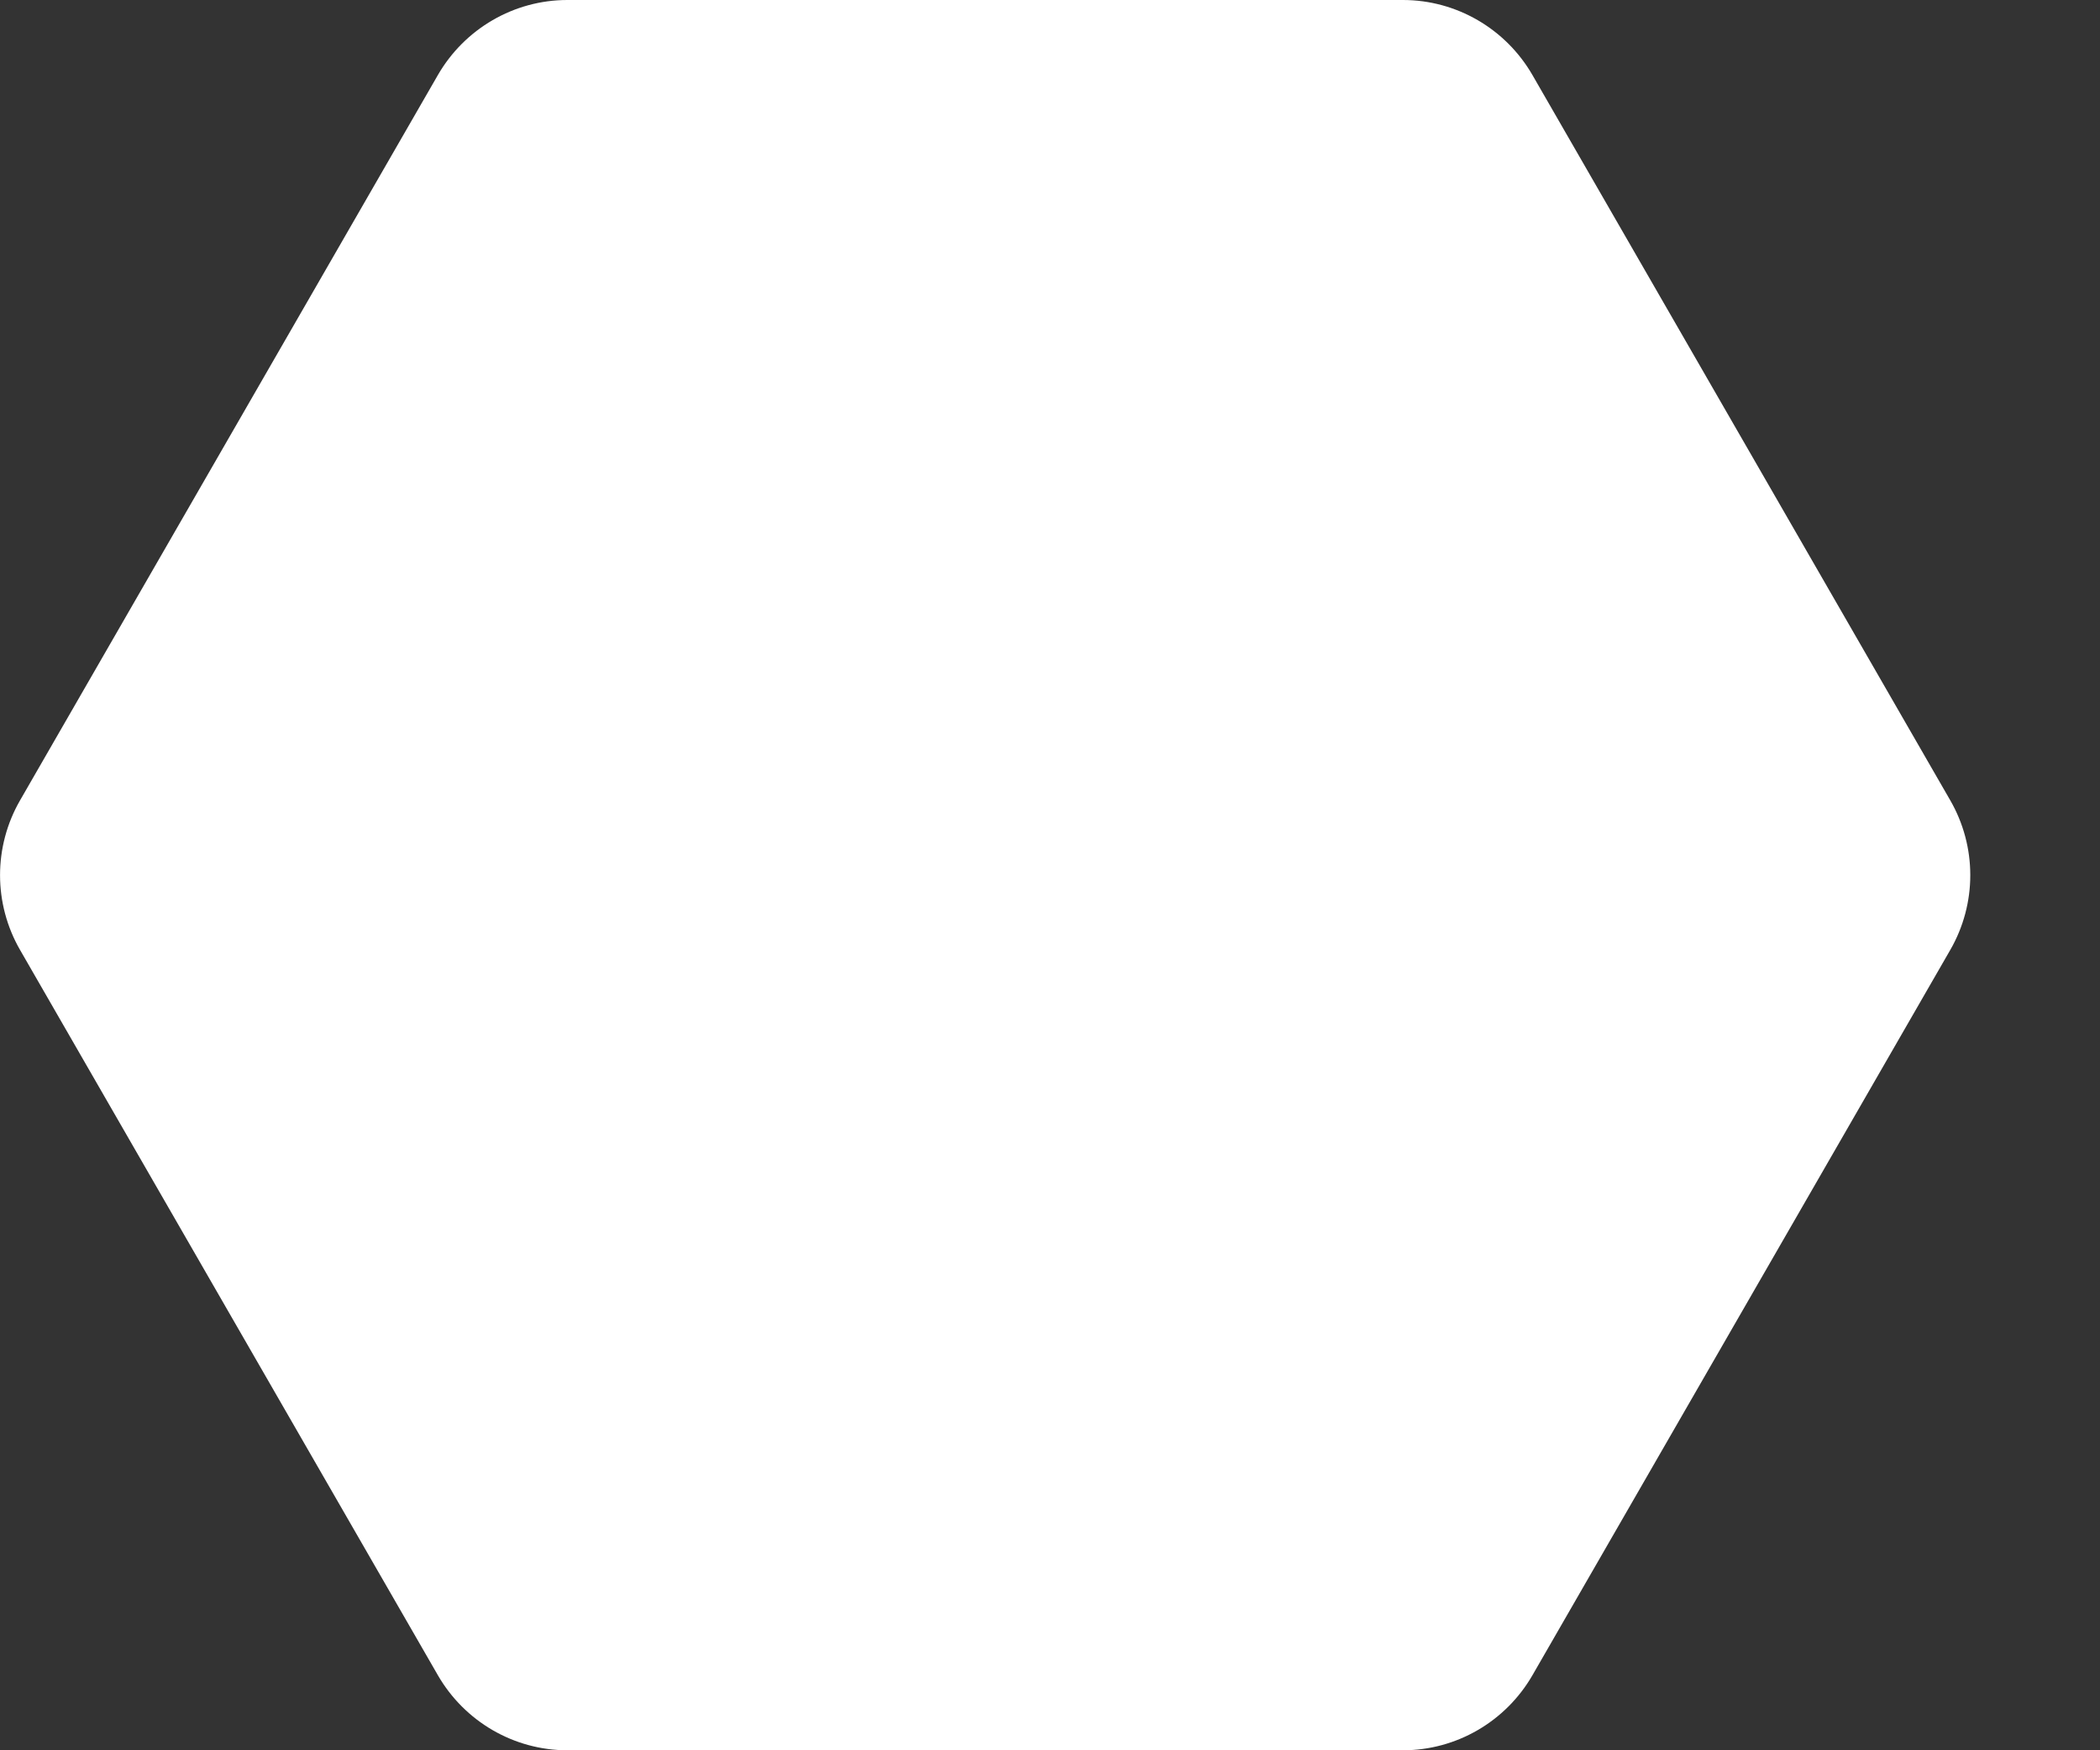 <svg width="12" height="10" viewBox="0 0 12 10" fill="none" xmlns="http://www.w3.org/2000/svg">
<rect x="0" y="0" width="12" height="10" fill="#333333" stroke="none"/>
<path d="M11.144 5.428L8.757 9.571C8.604 9.836 8.322 10 8.017 10H3.242C2.937 10 2.655 9.836 2.502 9.571L0.115 5.428C-0.038 5.163 -0.038 4.837 0.115 4.572L2.502 0.429C2.655 0.164 2.937 0 3.242 0H8.017C8.322 0 8.604 0.164 8.757 0.429L11.144 4.572C11.297 4.837 11.297 5.163 11.144 5.428Z" fill="white"/>
</svg>
